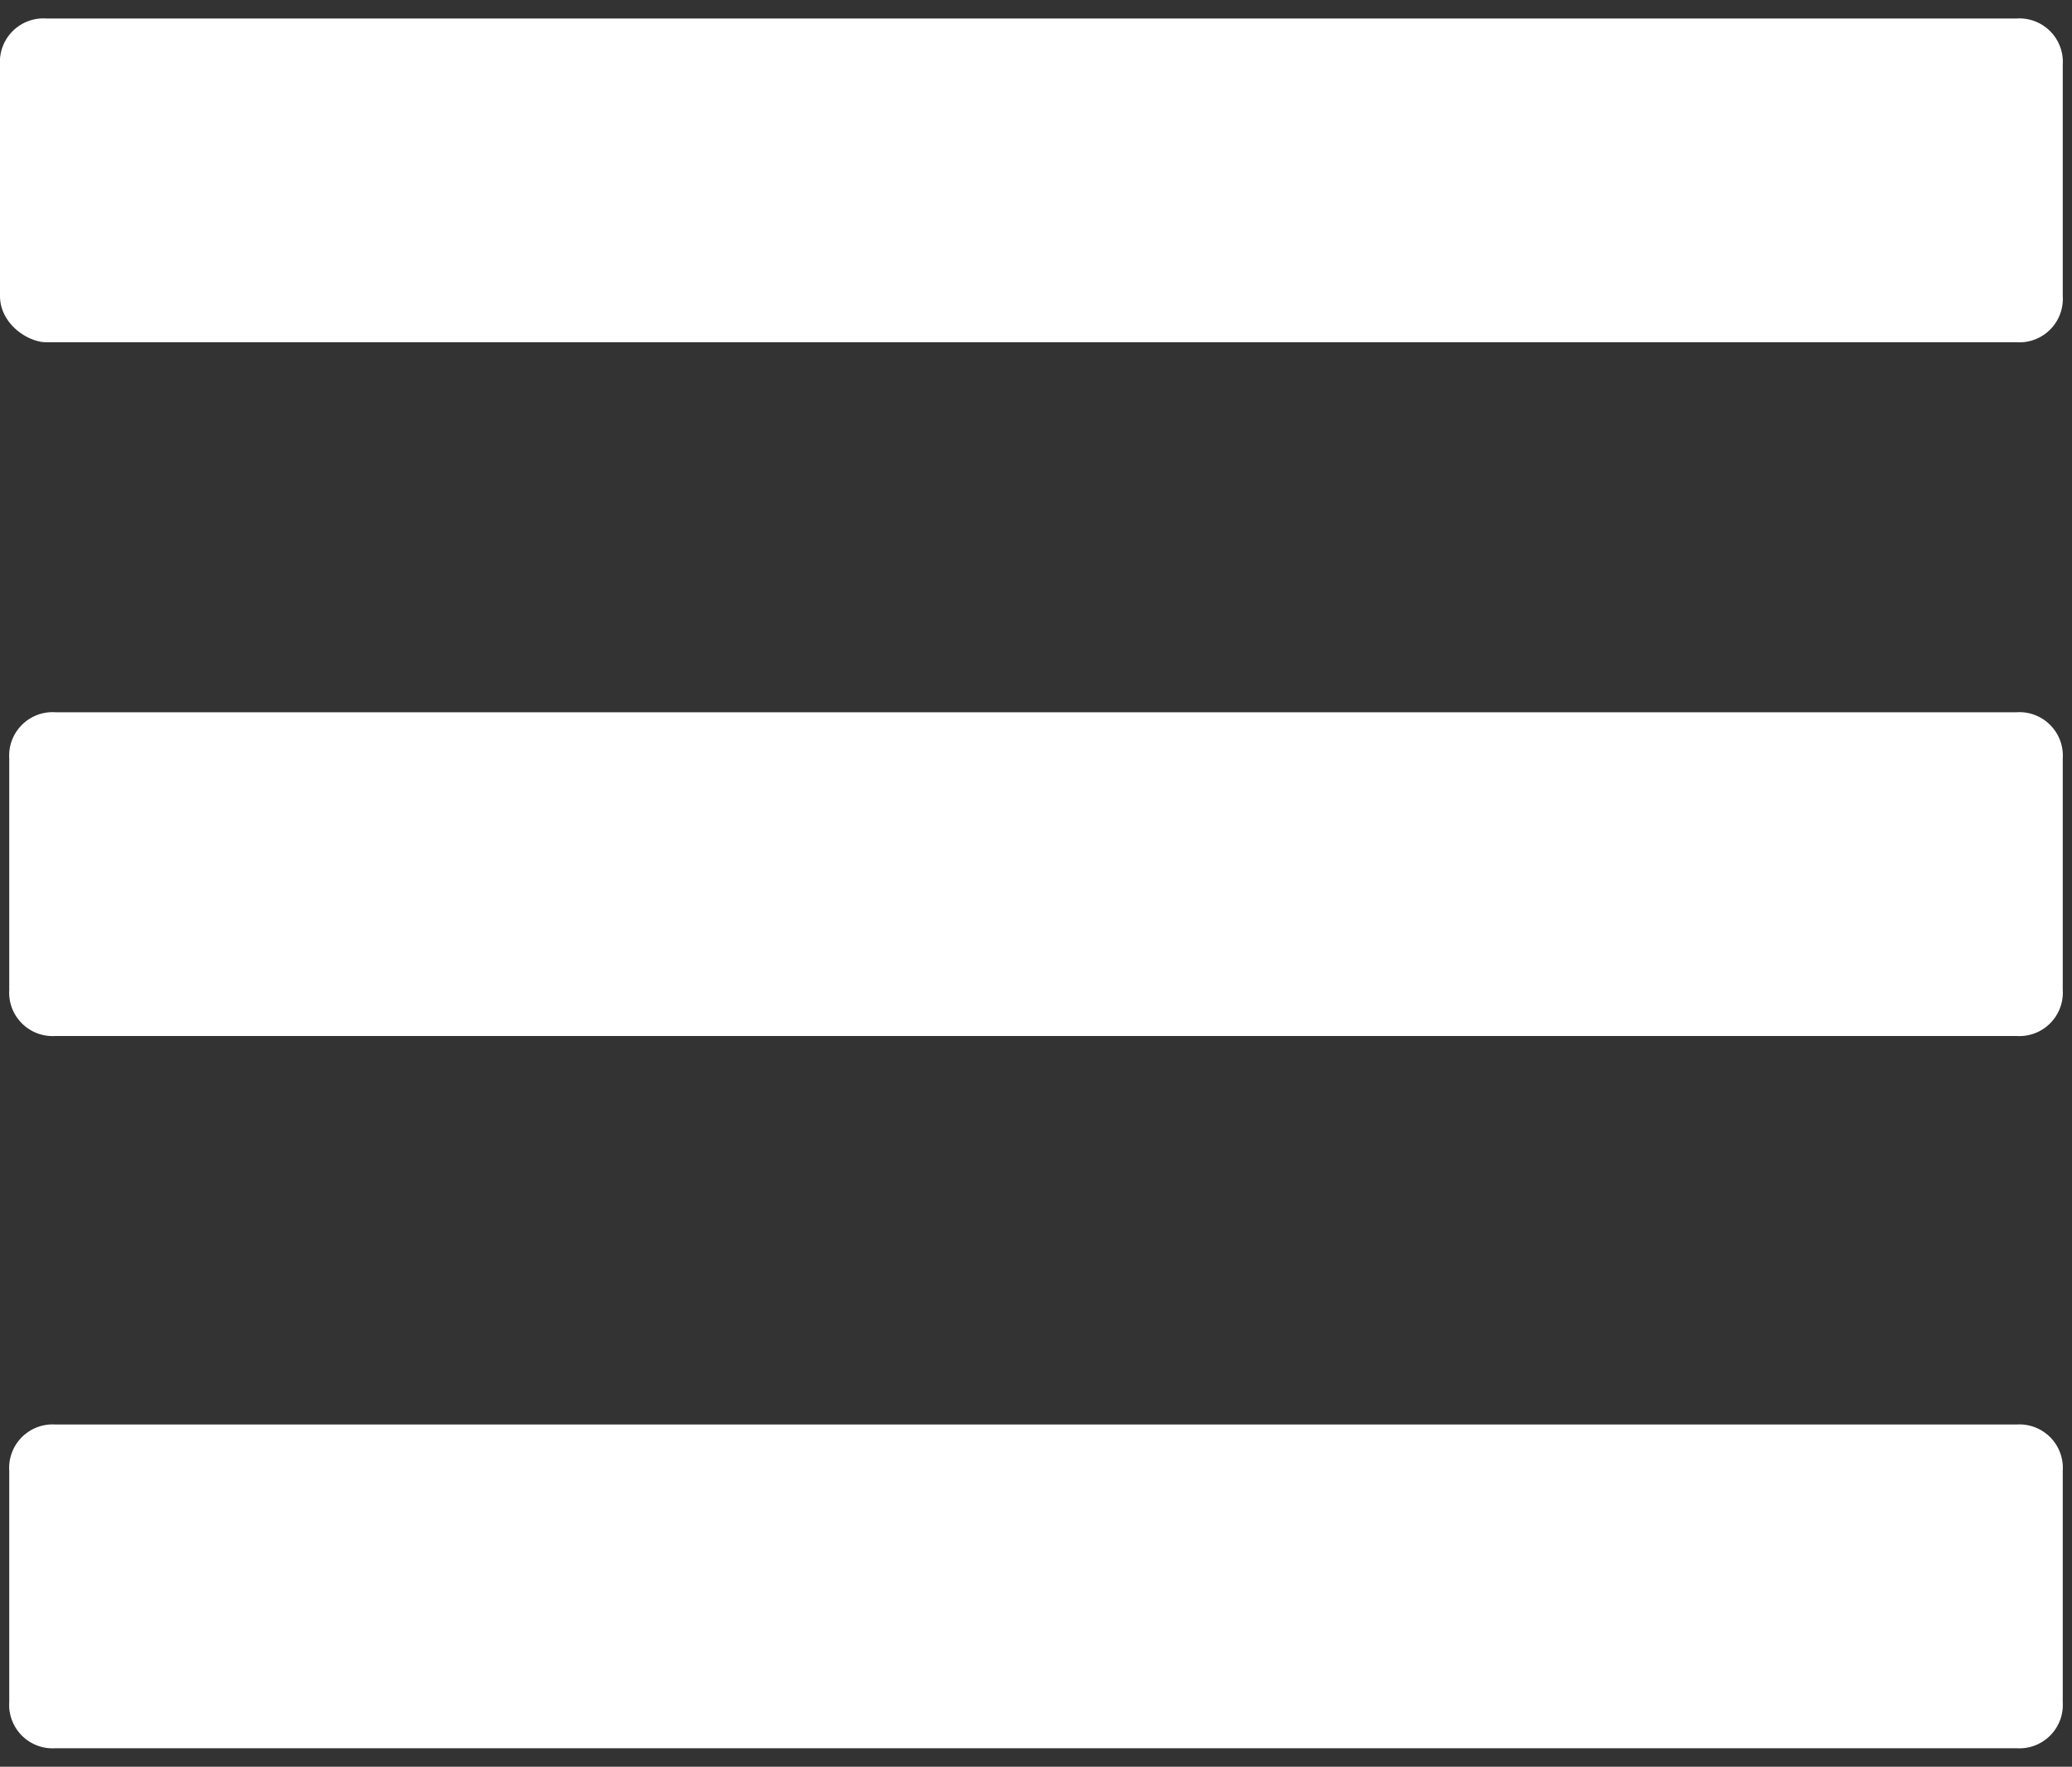 <svg xmlns="http://www.w3.org/2000/svg" viewBox="0 0 22.4 19.1" fill="#fff" xmlns:v="https://vecta.io/nano"><rect x="0" y="0" width="22.4" height="19.1" fill="#333333" stroke="none"/><path d="M21.8 3.7H.5c-.2 0-.5-.2-.5-.5V.7A.47.47 0 0 1 .5.2h21.3a.47.47 0 0 1 .5.5v2.5a.47.47 0 0 1-.5.5zm0 7.5H.6a.47.47 0 0 1-.5-.5V8.2a.47.47 0 0 1 .5-.5h21.2a.47.47 0 0 1 .5.5v2.5a.47.47 0 0 1-.5.5zm0 7.7H.6a.47.47 0 0 1-.5-.5v-2.5a.47.47 0 0 1 .5-.5h21.2a.47.47 0 0 1 .5.5v2.5a.47.47 0 0 1-.5.5z"/></svg>